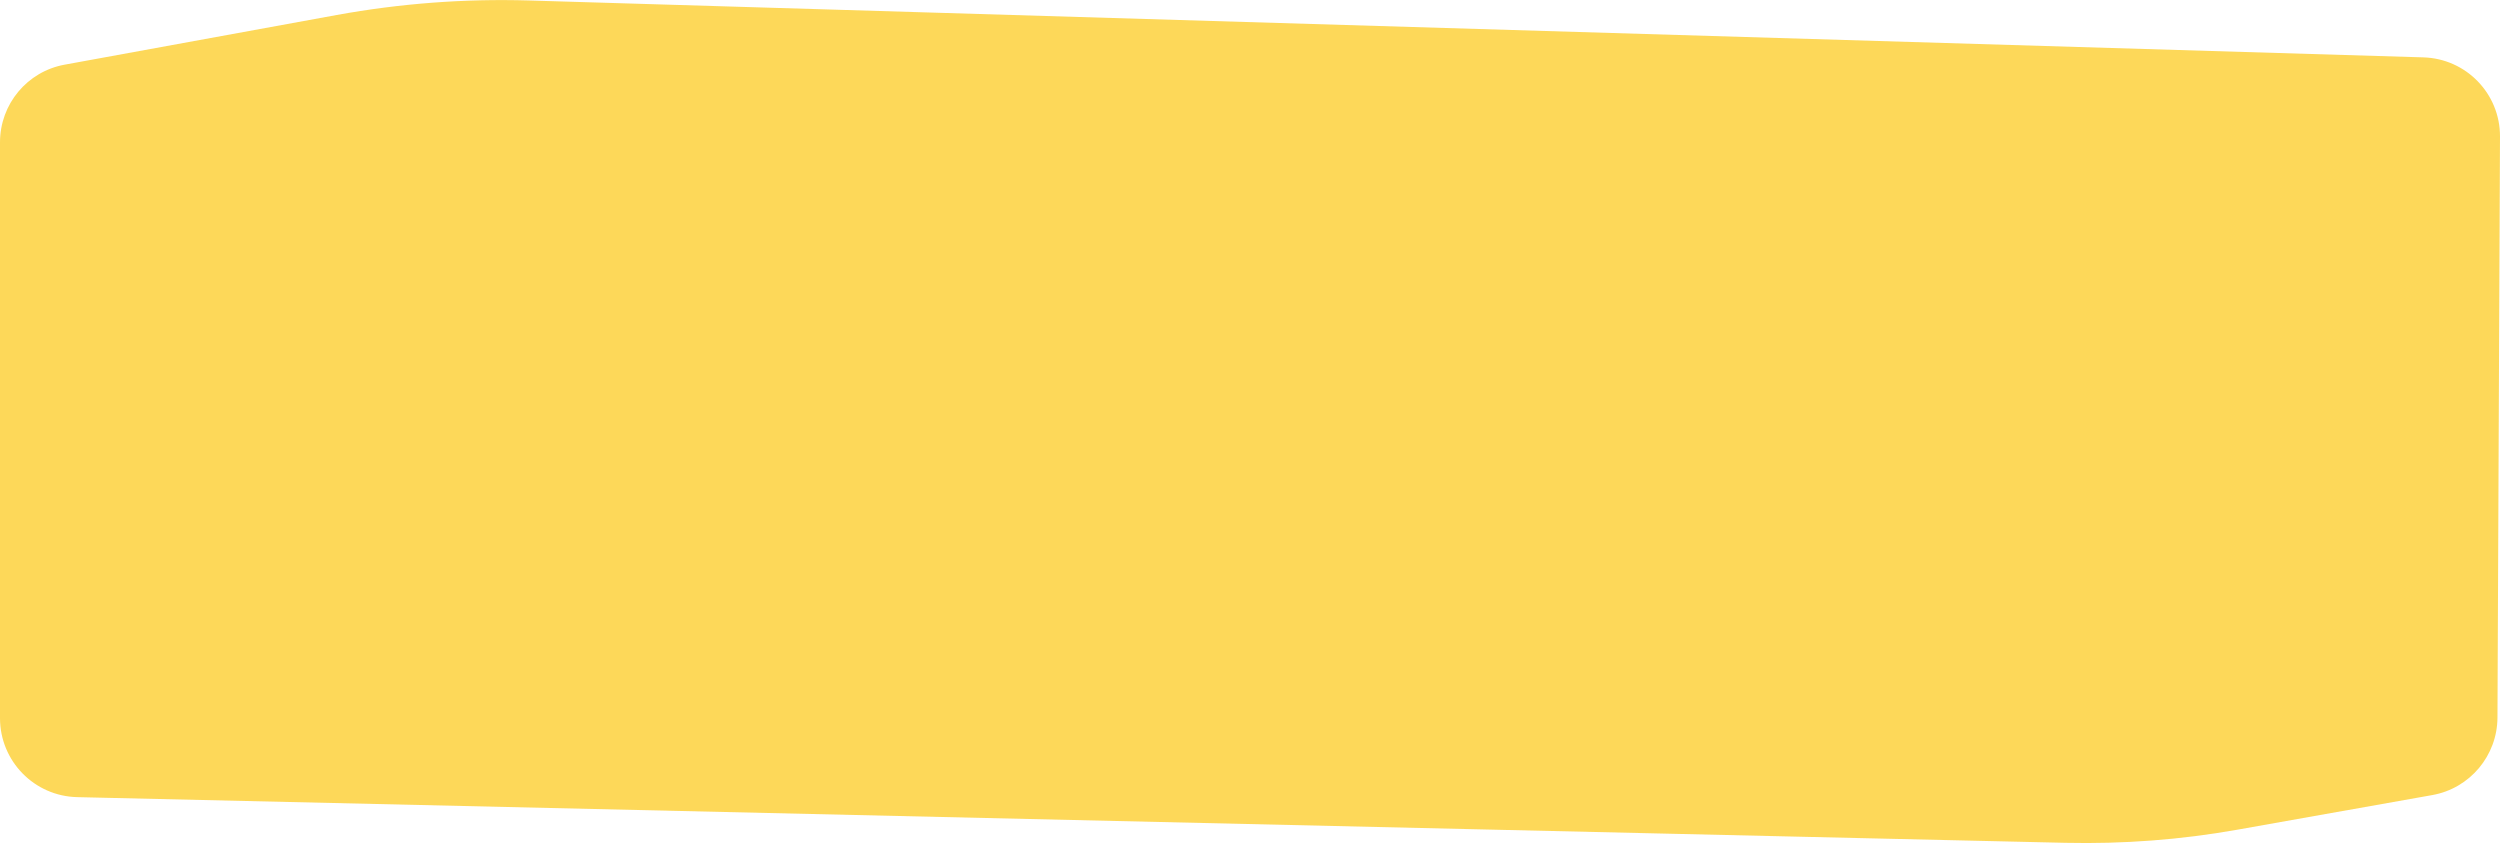 <?xml version="1.0" encoding="UTF-8"?> <!-- Generator: Adobe Illustrator 24.0.1, SVG Export Plug-In . SVG Version: 6.00 Build 0) --> <svg xmlns="http://www.w3.org/2000/svg" xmlns:xlink="http://www.w3.org/1999/xlink" id="Layer_1" x="0px" y="0px" viewBox="0 0 1581.9 533.4" style="enable-background:new 0 0 1581.9 533.4;" xml:space="preserve"> <style type="text/css"> .st0{fill:#FDD859;} </style> <path class="st0" d="M41,40.9c-23.8,4.3-41,25-41,49.2v364.3c0,27.2,21.7,49.4,48.9,50L1307,533.3c36.4,0.8,72.8-1.9,108.7-8.3 l123.3-21.9c23.8-4.2,41.2-24.9,41.3-49.1l1.6-367.6c0.1-27.1-21.4-49.3-48.5-50.1L334.5,0.3C293.8-0.9,253.1,2.2,213,9.5L41,40.9z"></path> </svg> 
